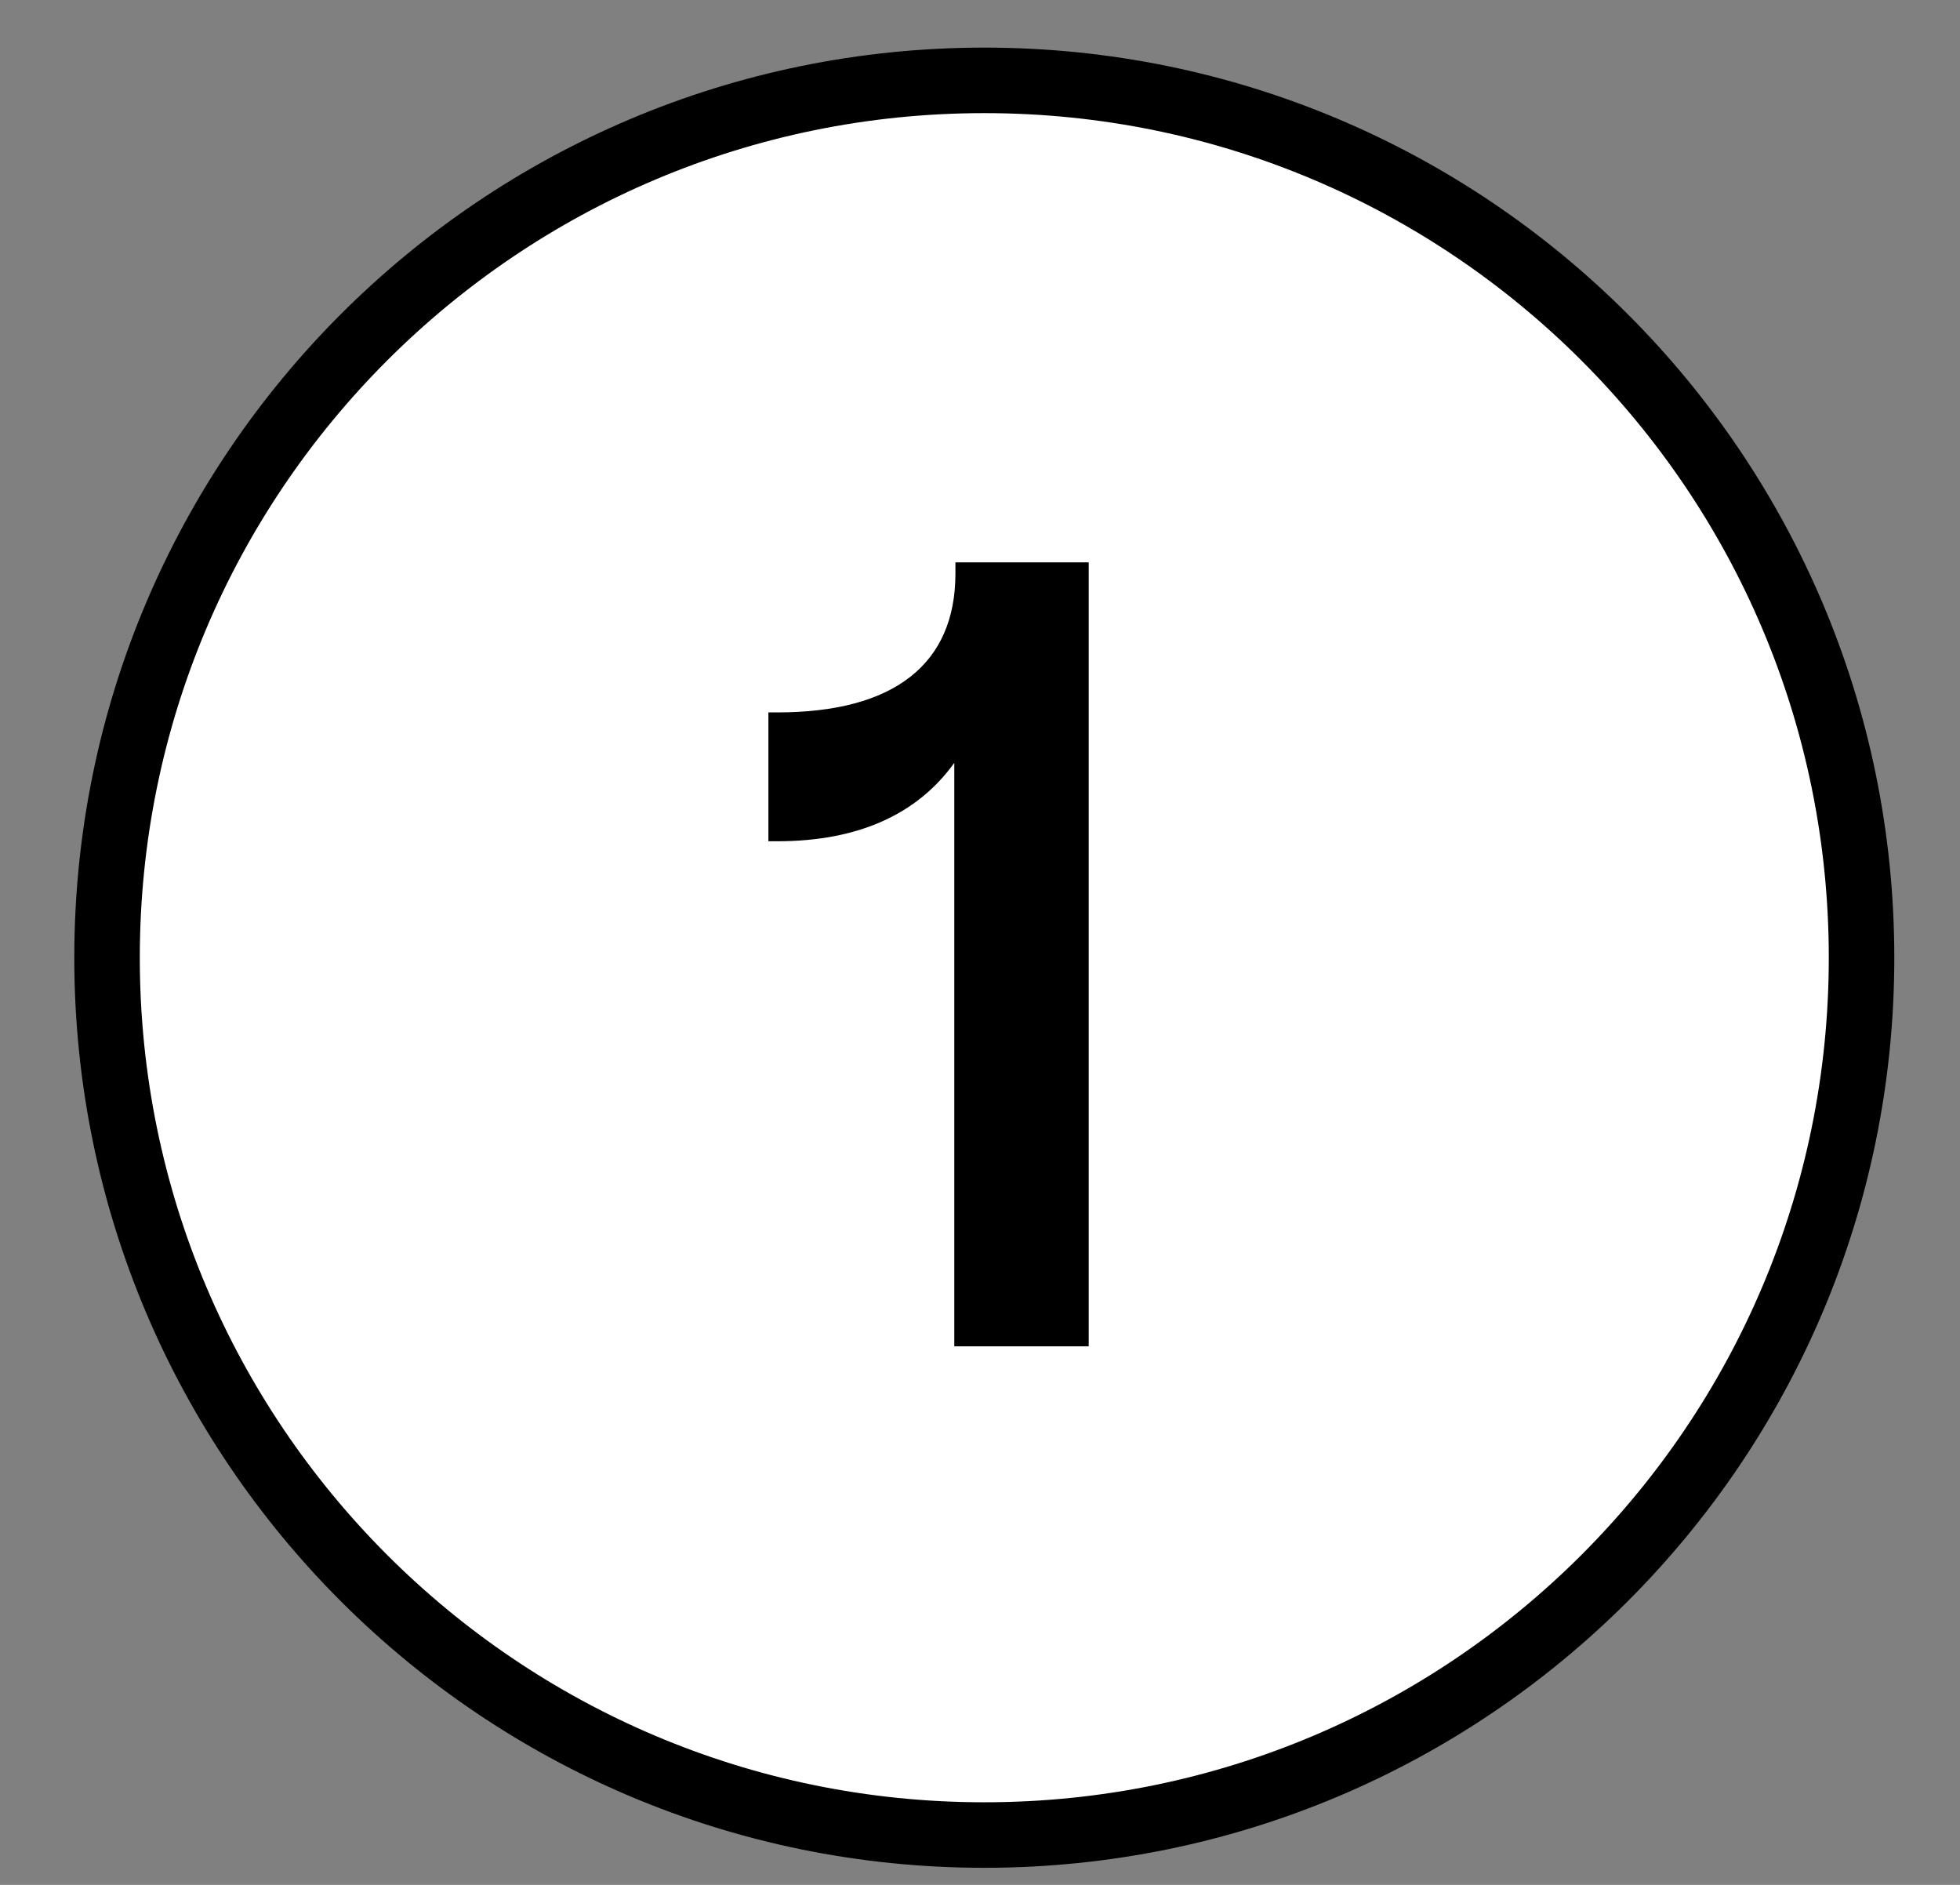 <svg xmlns="http://www.w3.org/2000/svg" fill="none" viewBox="0 0 26 25" height="25" width="26">
<rect x="0" y="0" width="26" height="25" fill="#808080" stroke="none"/>
<path stroke-miterlimit="10" stroke-width="0.869" stroke="black" fill="white" d="M13.057 24.339C19.484 24.339 24.694 19.129 24.694 12.703C24.694 6.276 19.484 1.066 13.057 1.066C6.63 1.066 1.42 6.276 1.42 12.703C1.42 19.129 6.63 24.339 13.057 24.339Z"></path>
<path fill="black" d="M12.659 17.857V10.118C12.169 10.801 11.382 11.158 10.312 11.158H10.193V9.449H10.312C11.857 9.449 12.674 8.811 12.674 7.607V7.459H14.442V17.857H12.659Z"></path>
</svg>
